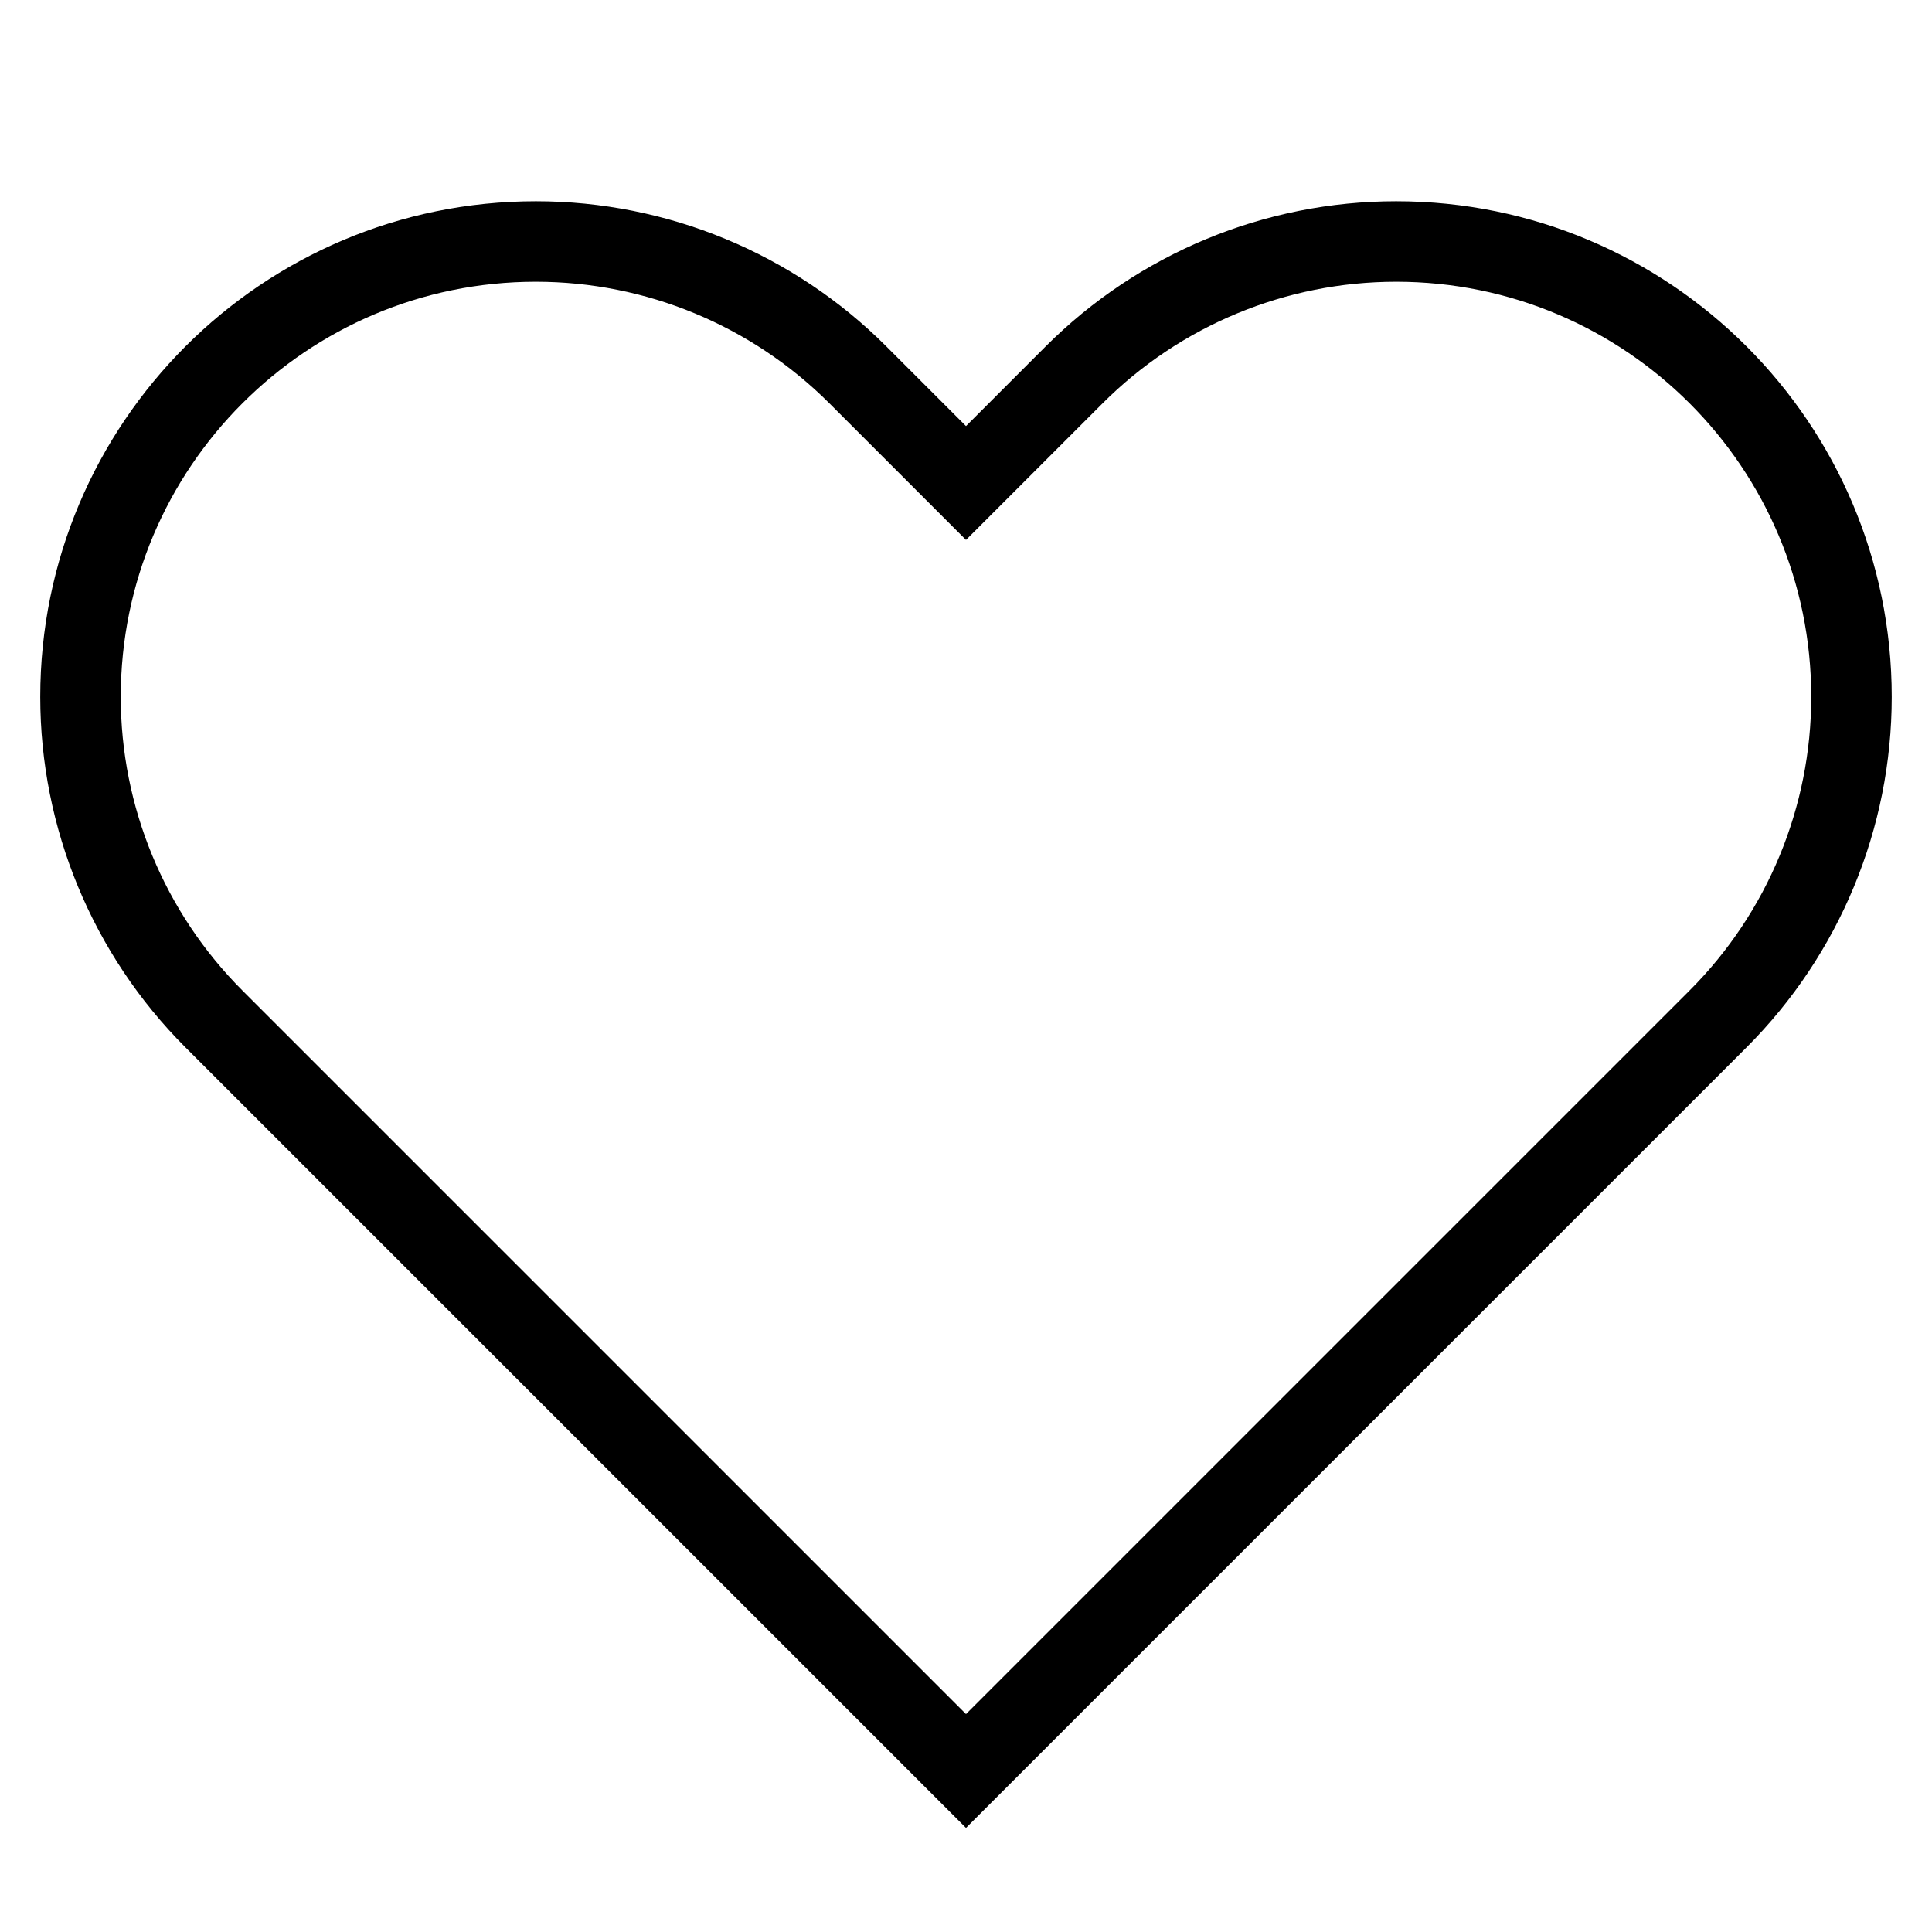 <svg viewBox="0 0 24 24" height="24" width="24" xmlns="http://www.w3.org/2000/svg">
  <path stroke-width="1" stroke="#000000" fill="none" d="M10.657 4.657L12 6L13.343 4.657C14.404 3.596 15.843 3 17.343 3C20.467 3 23 5.533 23 8.657C23 10.157 22.404 11.596 21.343 12.657L12 22L2.657 12.657C1.596 11.596 1 10.157 1 8.657C1 5.533 3.533 3 6.657 3C8.157 3 9.596 3.596 10.657 4.657Z"></path>
</svg>
